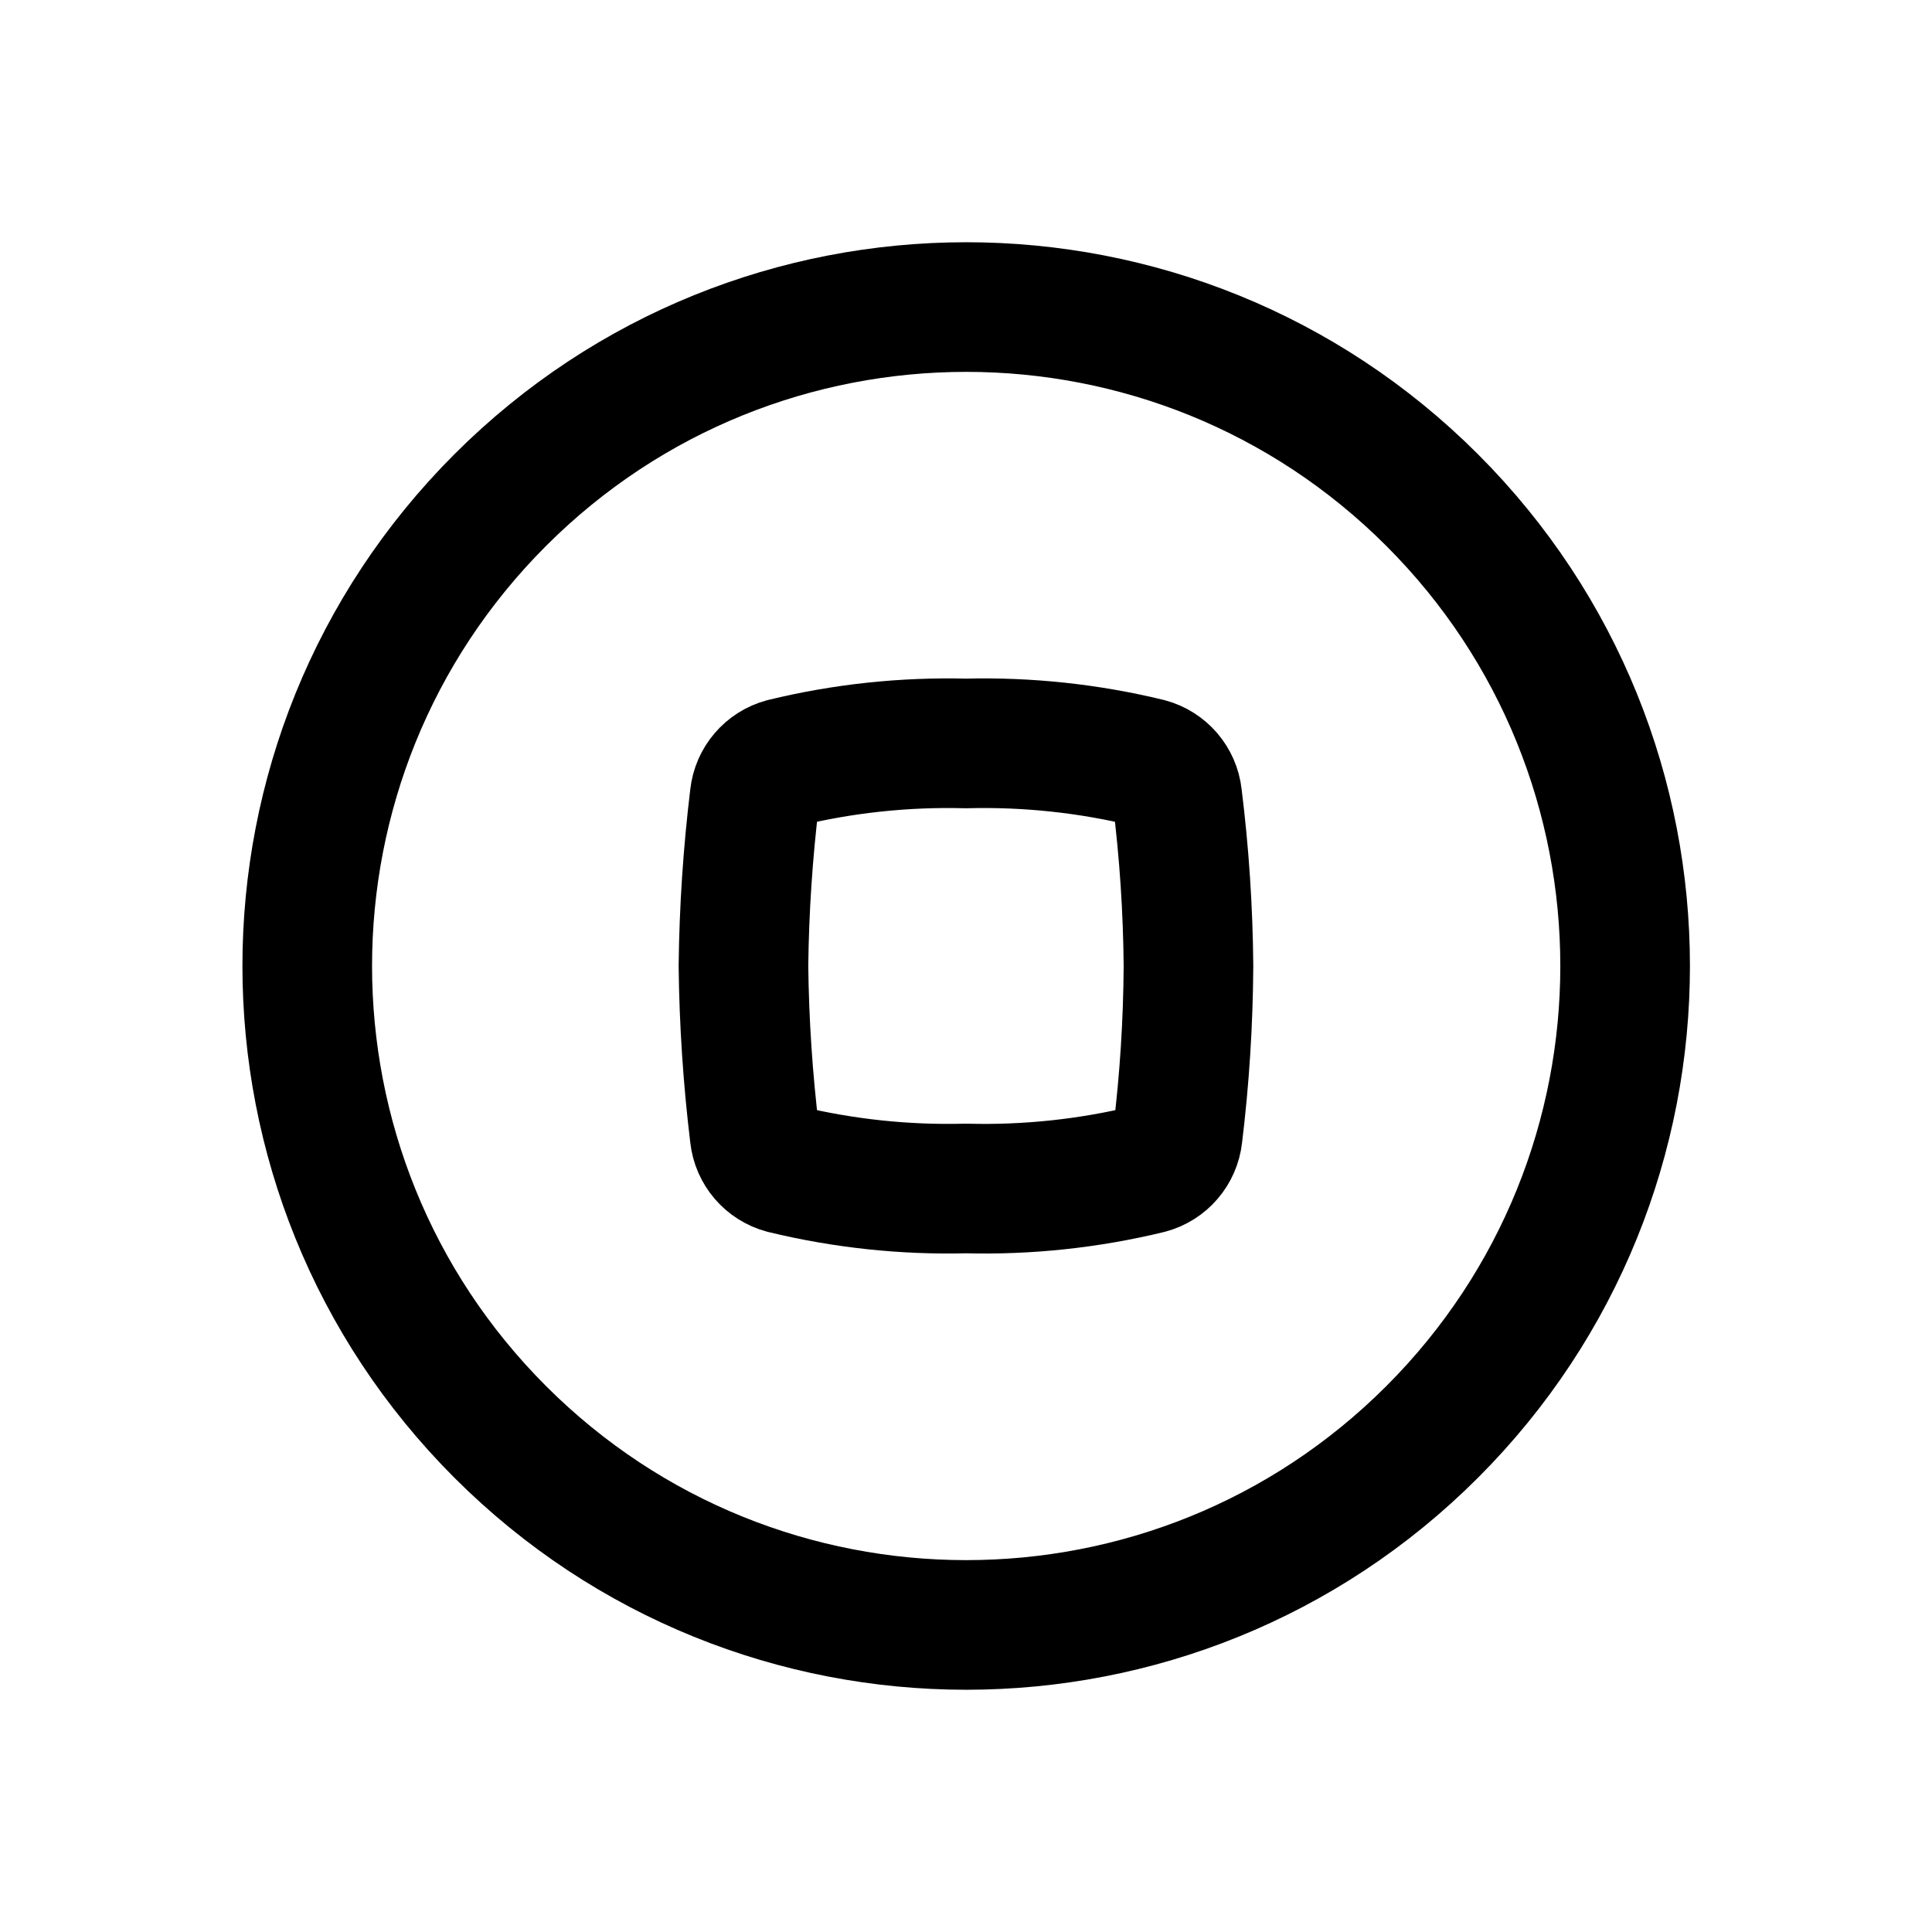 <?xml version="1.0" encoding="UTF-8"?>
<!-- Uploaded to: ICON Repo, www.iconrepo.com, Generator: ICON Repo Mixer Tools -->
<svg width="800px" height="800px" version="1.1" viewBox="144 144 512 512" xmlns="http://www.w3.org/2000/svg">
 <g fill="none" stroke="#000000" stroke-linecap="round" stroke-linejoin="round" stroke-width="3">
  <path transform="matrix(8.097 -8.097 8.097 8.097 43.782 400)" d="m37.25 22c0 8.422-6.827 15.25-15.25 15.25-8.422 2.41e-4 -15.25-6.827-15.25-15.25 0-8.422 6.827-15.25 15.25-15.25 8.422 0 15.25 6.827 15.25 15.25"/>
  <path transform="matrix(11.45 0 0 11.45 148.09 148.09)" d="m22 16.85c-1.421-0.037-2.839 0.114-4.22 0.45-0.363 0.097-0.629 0.407-0.67 0.78-0.158 1.301-0.245 2.61-0.26 3.92 0.015 1.31 0.102 2.619 0.26 3.92 0.041 0.374 0.307 0.683 0.67 0.78 1.381 0.335 2.8 0.487 4.22 0.45 1.424 0.038 2.846-0.114 4.23-0.45 0.363-0.097 0.629-0.407 0.67-0.78 0.159-1.301 0.242-2.61 0.25-3.92-0.011-1.311-0.098-2.62-0.26-3.92-0.041-0.373-0.307-0.683-0.67-0.78-1.381-0.336-2.8-0.487-4.22-0.45z"/>
 </g>
</svg>